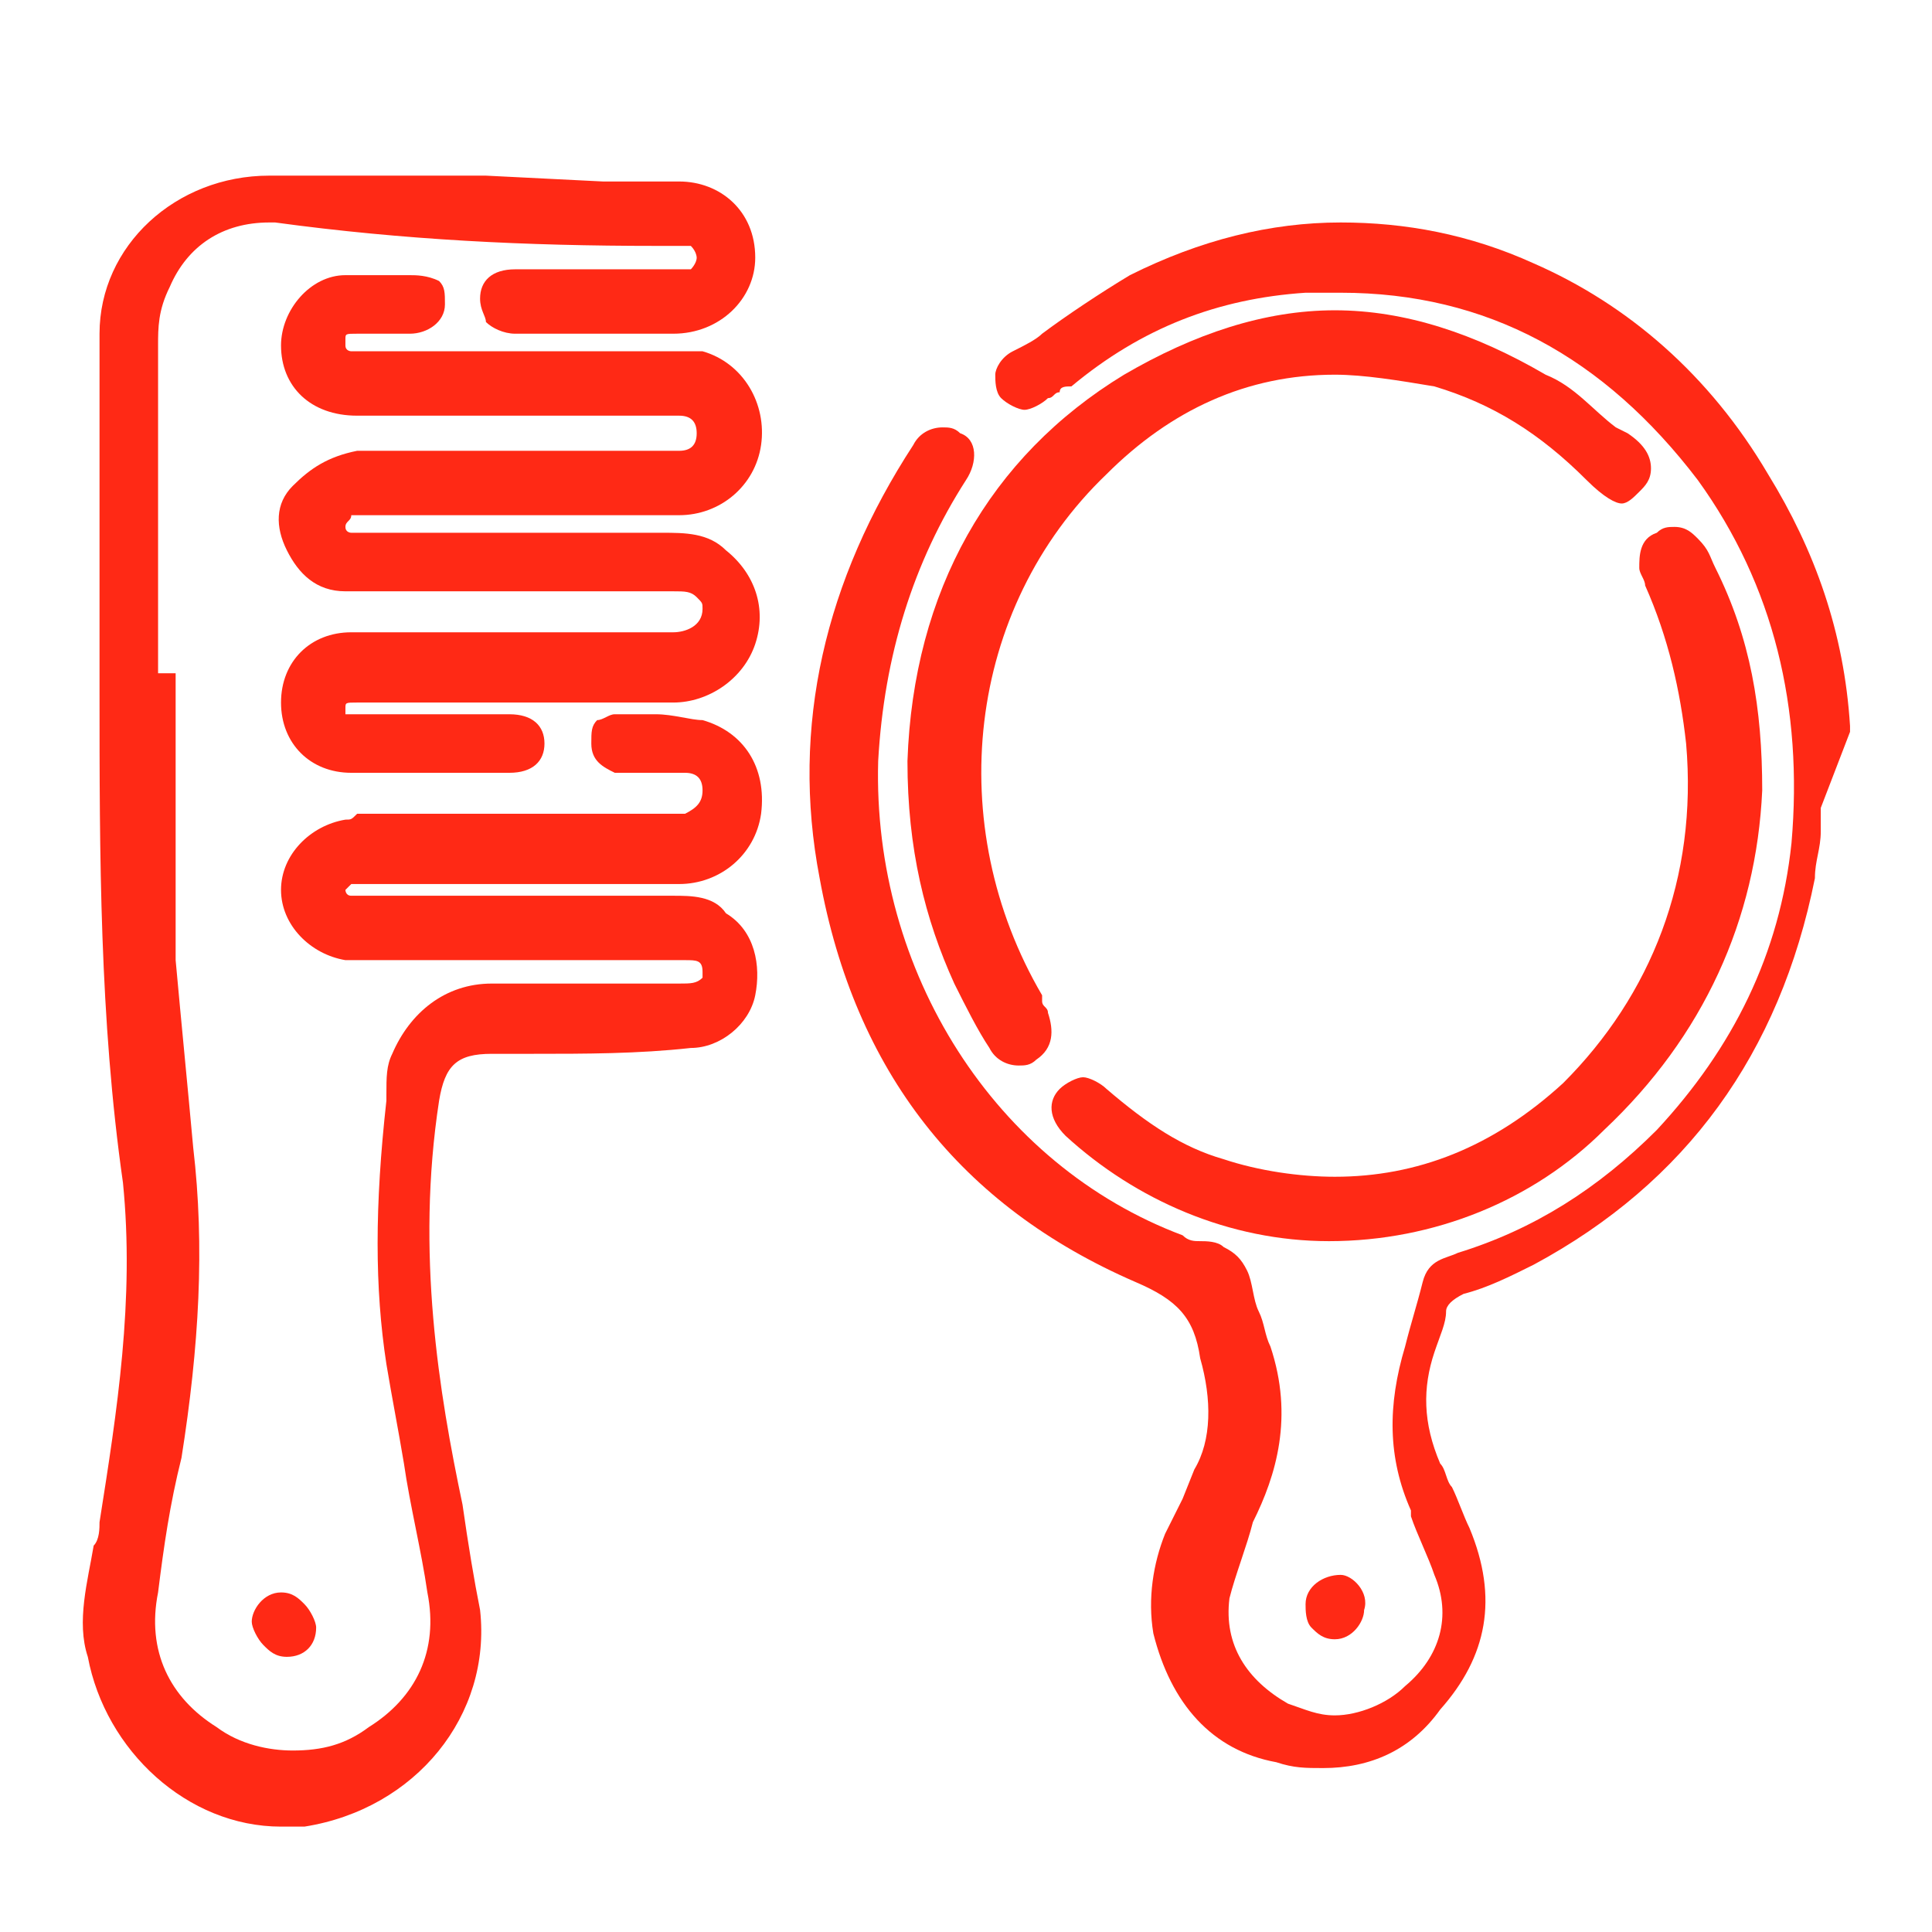 <?xml version="1.0" encoding="UTF-8"?> <!-- Generator: Adobe Illustrator 24.0.0, SVG Export Plug-In . SVG Version: 6.00 Build 0) --> <svg xmlns="http://www.w3.org/2000/svg" xmlns:xlink="http://www.w3.org/1999/xlink" id="Layer_1" x="0px" y="0px" viewBox="0 0 33 33" style="enable-background:new 0 0 33 33;" xml:space="preserve"> <style type="text/css"> .st0{fill:#FF2915;} </style> <g> <path class="st0" d="M31.6,12.5c0-0.1,0-0.1,0-0.1c-0.1-1.6-0.6-3-1.4-4.3c-1-1.7-2.4-2.9-4-3.6c-1.1-0.5-2.2-0.7-3.3-0.7 c-1.2,0-2.4,0.3-3.6,0.9c-0.5,0.3-1.1,0.7-1.5,1c-0.1,0.1-0.3,0.2-0.5,0.3C17.1,6.1,17,6.3,17,6.4c0,0.1,0,0.3,0.1,0.4 C17.2,6.9,17.4,7,17.5,7c0.1,0,0.3-0.1,0.4-0.2C18,6.8,18,6.7,18.1,6.7c0-0.1,0.1-0.1,0.2-0.1c1.2-1,2.5-1.5,4-1.6 c0.2,0,0.4,0,0.6,0c2.5,0,4.5,1.1,6.1,3.2c1.3,1.8,1.8,3.9,1.6,6.2c-0.2,1.9-1,3.5-2.3,4.9c-1,1-2.1,1.7-3.4,2.1 c-0.2,0.1-0.5,0.1-0.6,0.5c-0.1,0.4-0.2,0.7-0.3,1.1c-0.3,1-0.3,1.9,0.1,2.8l0,0.1c0.1,0.3,0.3,0.7,0.4,1c0.3,0.7,0.1,1.4-0.5,1.9 c-0.3,0.3-0.8,0.5-1.2,0.5c-0.3,0-0.5-0.1-0.8-0.2c-0.7-0.4-1.1-1-1-1.8c0.1-0.4,0.3-0.9,0.4-1.3c0.4-0.8,0.7-1.8,0.3-3 c-0.1-0.2-0.1-0.4-0.2-0.6c-0.1-0.2-0.1-0.5-0.2-0.7c-0.1-0.2-0.2-0.3-0.4-0.4c-0.1-0.1-0.3-0.1-0.4-0.1c-0.1,0-0.2,0-0.3-0.1 c-3.2-1.2-5.3-4.5-5.2-8.1c0.1-1.8,0.6-3.4,1.5-4.8c0.2-0.3,0.2-0.7-0.1-0.8c-0.1-0.1-0.2-0.1-0.3-0.1c-0.2,0-0.4,0.1-0.5,0.3 c-1.5,2.3-2.1,4.8-1.6,7.4c0.6,3.3,2.4,5.6,5.4,6.9c0.7,0.3,1,0.6,1.1,1.3c0.2,0.7,0.2,1.4-0.1,1.9l-0.2,0.5 c-0.1,0.2-0.2,0.4-0.3,0.6c-0.2,0.5-0.3,1.1-0.2,1.7c0.3,1.2,1,2,2.1,2.2c0.3,0.1,0.5,0.1,0.8,0.1c0.8,0,1.5-0.3,2-1 c0.8-0.9,1-1.9,0.5-3.1c-0.1-0.2-0.2-0.5-0.3-0.7c-0.1-0.1-0.1-0.3-0.2-0.4c-0.3-0.7-0.3-1.3-0.1-1.9c0.1-0.3,0.2-0.5,0.2-0.7 c0-0.1,0.1-0.2,0.3-0.3c0.4-0.1,0.8-0.3,1.2-0.5c2.6-1.4,4.2-3.6,4.8-6.6c0-0.3,0.1-0.5,0.1-0.8c0-0.1,0-0.2,0-0.4L31.6,12.5 L31.6,12.5z"></path> <path class="st0" d="M11.5,15.3H9.2H6.2H6.2H6.1c0,0-0.1,0-0.1,0c-0.1,0-0.1-0.1-0.1-0.1c0,0,0.1-0.1,0.1-0.1c0,0,0.1,0,0.1,0h0.1 c0,0,0,0,0.1,0h0.3h0.8h0.8h0.3h0.1h0.8H10c0.5,0,1.1,0,1.6,0c0.7,0,1.3-0.5,1.4-1.2c0.1-0.8-0.3-1.4-1-1.6c-0.2,0-0.5-0.1-0.8-0.1 c-0.2,0-0.3,0-0.5,0l-0.2,0c-0.1,0-0.2,0.1-0.3,0.1c-0.1,0.1-0.1,0.2-0.1,0.4c0,0.3,0.2,0.4,0.4,0.5c0.1,0,0.2,0,0.3,0h0 c0.1,0,0.2,0,0.3,0c0.2,0,0.4,0,0.6,0c0.2,0,0.3,0.1,0.3,0.3c0,0.2-0.1,0.3-0.3,0.4c-0.1,0-0.1,0-0.1,0h-0.1h-0.1H9.2H6.2H6.2H6.1 C6,14,6,14,5.9,14c-0.6,0.1-1.1,0.6-1.1,1.2s0.5,1.1,1.1,1.2c0.2,0,0.3,0,0.5,0h0h0h0.4h1.4h1.4c0.6,0,1.2,0,1.9,0c0,0,0.1,0,0.1,0 c0,0,0.1,0,0.1,0c0.2,0,0.3,0,0.3,0.2c0,0.1,0,0.1,0,0.1c-0.1,0.1-0.2,0.1-0.4,0.1c-0.6,0-1.1,0-1.7,0c-0.5,0-1,0-1.5,0 c-0.8,0-1.4,0.5-1.7,1.2c-0.1,0.2-0.1,0.4-0.1,0.7l0,0.1c-0.2,1.8-0.2,3.2,0,4.5c0.1,0.6,0.2,1.1,0.3,1.7c0.1,0.7,0.3,1.5,0.4,2.2 c0.2,1-0.2,1.8-1,2.3c-0.4,0.3-0.8,0.4-1.3,0.4c-0.4,0-0.9-0.1-1.3-0.4c-0.8-0.5-1.2-1.3-1-2.3c0.1-0.8,0.2-1.5,0.4-2.3 c0.3-1.9,0.4-3.6,0.2-5.3c-0.1-1.1-0.2-2.1-0.3-3.2c0-1.1,0-2.3,0-3.4c0-0.5,0-1,0-1.4v-0.1H2.8H2.7v-1.4c0-1.4,0-2.8,0-4.2 c0-0.3,0-0.6,0.2-1c0.3-0.7,0.9-1.1,1.7-1.1h0.1C6.9,4.1,9,4.2,11.2,4.2l0.4,0c0.1,0,0.1,0,0.2,0c0.1,0.1,0.1,0.2,0.1,0.2 c0,0.1-0.1,0.2-0.1,0.2c-0.1,0-0.1,0-0.2,0c-0.4,0-0.8,0-1.1,0h-0.2H9.9c-0.4,0-0.7,0-1.1,0c-0.4,0-0.6,0.2-0.6,0.5 c0,0.2,0.1,0.3,0.1,0.4c0.1,0.1,0.3,0.2,0.5,0.2c0.5,0,1.1,0,1.6,0c0.4,0,0.8,0,1.1,0c0.8,0,1.4-0.6,1.4-1.3c0-0.8-0.6-1.3-1.3-1.3 c-0.3,0-0.6,0-0.8,0l-0.5,0l-2-0.1C7.1,3,5.9,3,4.7,3H4.6C3,3,1.7,4.2,1.7,5.7c0,0.7,0,1.4,0,2.1c0,1.3,0,2.7,0,4 c0,2.8,0,5.6,0.4,8.4C2.3,22.2,2,24.1,1.7,26c0,0.1,0,0.3-0.1,0.4c-0.1,0.6-0.3,1.3-0.1,1.9c0.3,1.6,1.7,2.9,3.3,2.9 c0.1,0,0.3,0,0.4,0c1.9-0.3,3.2-1.9,3-3.7c-0.1-0.5-0.2-1.1-0.3-1.8c-0.4-1.9-0.8-4.3-0.4-6.9C7.6,18.2,7.8,18,8.4,18l0.7,0 c0.9,0,1.8,0,2.7-0.1c0.5,0,1-0.4,1.1-0.9s0-1.1-0.5-1.4C12.2,15.3,11.8,15.3,11.5,15.3z M2.7,11.8L2.7,11.8L2.7,11.8L2.7,11.8z"></path> <path class="st0" d="M6.1,12L6.1,12h0.1h0h0h2.6h0.1l0,0h0.7h0.8c0.4,0,0.7,0,1.1,0c0.6,0,1.2-0.4,1.4-1c0.2-0.6,0-1.2-0.5-1.6 c-0.3-0.3-0.7-0.3-1.1-0.3H9.1H6.7H6.3c0,0-0.1,0-0.1,0s-0.1,0-0.1,0c0,0-0.1,0-0.1,0c0,0-0.1,0-0.1-0.1l0,0l0,0 C5.9,8.9,6,8.9,6,8.8c0,0,0,0,0,0s0,0,0.1,0c0,0,0.1,0,0.1,0h1.1h1.5h0.5h0h0.6h0.6c0.4,0,0.7,0,1.1,0c0.7,0,1.3-0.5,1.4-1.2 c0.1-0.7-0.3-1.4-1-1.6C11.7,6,11.4,6,11.2,6C10.1,6,9,6,7.9,6H6.1H6C6,6,5.9,6,5.9,5.9c0,0,0-0.1,0-0.1c0-0.1,0-0.1,0.2-0.1h0h0 h0.3h0.3c0.1,0,0.2,0,0.3,0c0.3,0,0.6-0.2,0.6-0.5c0-0.2,0-0.3-0.1-0.4C7.3,4.7,7.1,4.7,7,4.7c-0.2,0-0.4,0-0.6,0 c-0.2,0-0.4,0-0.5,0c-0.6,0-1.1,0.6-1.1,1.2c0,0.7,0.5,1.2,1.3,1.2c1.1,0,2.1,0,3.2,0h2c0.1,0,0.2,0,0.3,0c0.2,0,0.3,0.1,0.3,0.3 c0,0.2-0.1,0.3-0.3,0.3c-0.1,0-0.1,0-0.2,0h-0.1h-0.1h-0.8H8.4c-0.8,0-1.6,0-2.3,0C5.6,7.8,5.3,8,5,8.3C4.7,8.6,4.7,9,4.9,9.4 c0.2,0.4,0.5,0.7,1,0.7c0.7,0,1.3,0,2,0h0.4h0.6h0.8h0.8c0.3,0,0.6,0,1,0c0.2,0,0.3,0,0.4,0.1c0.1,0.1,0.1,0.1,0.1,0.2 c0,0.3-0.3,0.4-0.5,0.4c-0.1,0-0.2,0-0.3,0h-0.2h-0.2h-0.1H9.4H8.1c-0.7,0-1.4,0-2.1,0c-0.7,0-1.2,0.5-1.2,1.2 c0,0.7,0.5,1.2,1.2,1.2c0.4,0,0.8,0,1.3,0c0.4,0,0.8,0,1.2,0h0.2c0.4,0,0.6-0.2,0.6-0.5c0-0.3-0.2-0.5-0.6-0.5c-0.2,0-0.4,0-0.5,0 H7.8H7.4H7.4H7H6.7c-0.2,0-0.4,0-0.6,0H6.1H6c-0.1,0-0.1,0-0.1,0c0,0,0-0.1,0-0.1C5.9,12,5.9,12,6.1,12z"></path> <path class="st0" d="M27.6,7.3c-0.4-0.3-0.7-0.7-1.2-0.9c-1.2-0.7-2.4-1.1-3.6-1.1c-1.2,0-2.4,0.4-3.6,1.1 c-2.3,1.4-3.6,3.7-3.7,6.6c0,1.5,0.3,2.7,0.8,3.8c0.2,0.4,0.4,0.8,0.6,1.1c0.1,0.2,0.3,0.3,0.5,0.3c0.1,0,0.2,0,0.3-0.1 c0.3-0.2,0.3-0.5,0.2-0.8c0-0.1-0.1-0.1-0.1-0.2l0-0.1c-1.7-2.9-1.3-6.6,1.1-8.9C20,7,21.3,6.4,22.8,6.4c0.5,0,1.1,0.1,1.7,0.2 c1,0.3,1.8,0.8,2.6,1.6c0.3,0.3,0.5,0.4,0.6,0.4c0.1,0,0.2-0.1,0.3-0.2c0.1-0.1,0.2-0.2,0.2-0.4c0-0.2-0.1-0.4-0.4-0.6L27.6,7.3z"></path> <path class="st0" d="M30.1,13.5c0-1.4-0.2-2.6-0.8-3.8c-0.1-0.2-0.1-0.3-0.3-0.5C28.9,9.1,28.8,9,28.6,9c-0.1,0-0.2,0-0.3,0.1 c-0.3,0.1-0.3,0.4-0.3,0.6c0,0.1,0.1,0.2,0.1,0.3c0.4,0.9,0.6,1.8,0.7,2.7c0.2,2.3-0.6,4.3-2.1,5.8c-1.2,1.1-2.5,1.6-3.9,1.6 c-0.6,0-1.3-0.1-1.9-0.3c-0.7-0.2-1.3-0.6-2-1.2c-0.1-0.1-0.3-0.2-0.4-0.2c-0.1,0-0.3,0.1-0.4,0.2c-0.2,0.2-0.2,0.5,0.1,0.8 c1.2,1.1,2.8,1.8,4.5,1.8c1.8,0,3.5-0.7,4.7-1.9C29.1,17.7,30,15.7,30.1,13.5z"></path> <path class="st0" d="M4.3,27.7c0,0.1,0.1,0.3,0.2,0.4c0.1,0.1,0.2,0.2,0.4,0.2c0.3,0,0.5-0.2,0.5-0.5c0-0.1-0.1-0.3-0.2-0.4 c-0.1-0.1-0.2-0.2-0.4-0.2l0,0l0,0C4.5,27.2,4.3,27.5,4.3,27.7z"></path> <path class="st0" d="M22.9,26.9L22.9,26.9c-0.3,0-0.6,0.2-0.6,0.5c0,0.1,0,0.3,0.1,0.4c0.1,0.1,0.2,0.2,0.4,0.2 c0.3,0,0.5-0.3,0.5-0.5C23.4,27.2,23.1,26.9,22.9,26.9L22.9,26.9z"></path> </g> </svg> 